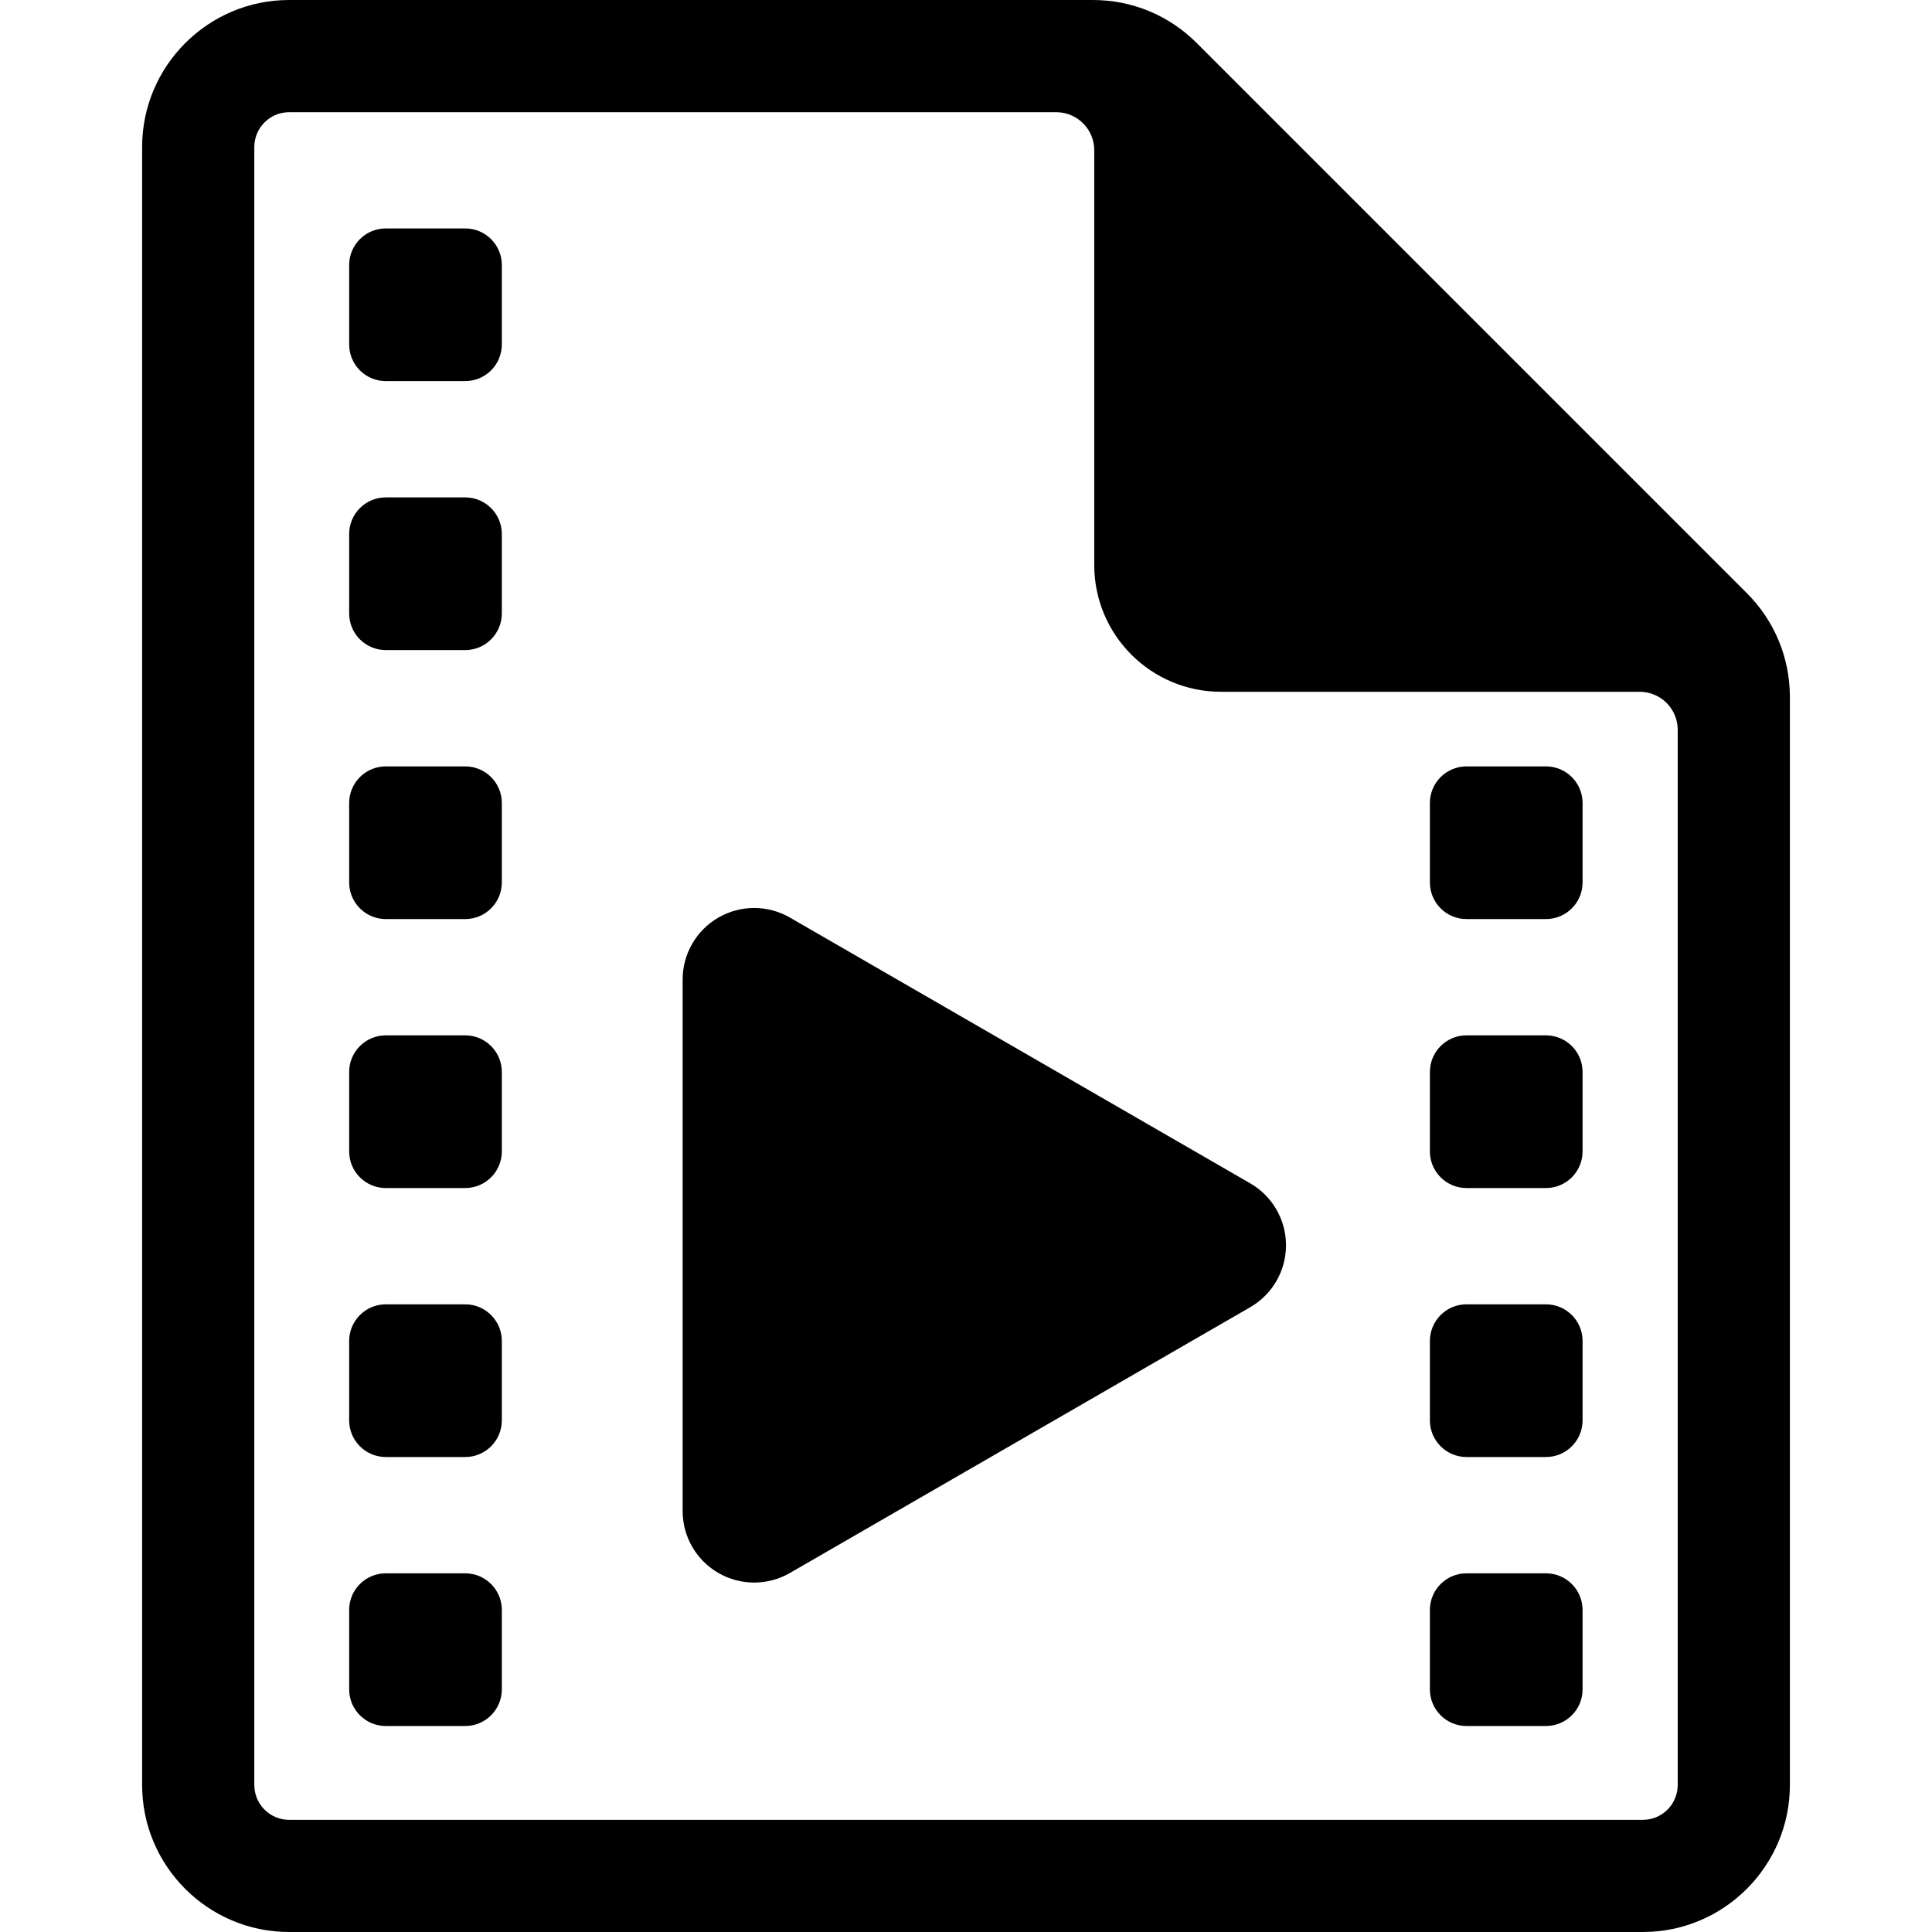 <?xml version="1.0" encoding="utf-8"?>

<!DOCTYPE svg PUBLIC "-//W3C//DTD SVG 1.1//EN" "http://www.w3.org/Graphics/SVG/1.1/DTD/svg11.dtd">

<svg fill="#000000" version="1.1" id="Layer_1" xmlns="http://www.w3.org/2000/svg" xmlns:xlink="http://www.w3.org/1999/xlink" 
	 width="800px" height="800px" viewBox="796 796 200 200" enable-background="new 796 796 200 200" xml:space="preserve">
<g>
	<path d="M976.83,857.4l-56.941-56.942c-2.875-2.875-6.695-4.458-10.762-4.458h-83.196c-8.394,0-15.219,6.828-15.219,15.221v169.56
		c0,8.392,6.825,15.219,15.219,15.219h140.14c8.39,0,15.218-6.827,15.218-15.219v-112.62
		C981.288,864.098,979.705,860.274,976.83,857.4z M969.676,980.781c0,1.988-1.615,3.608-3.604,3.608H825.931
		c-1.989,0-3.605-1.62-3.605-3.608V811.22c0-1.988,1.616-3.605,3.605-3.605h79.409c2.174,0,3.936,1.762,3.936,3.936v42.937
		c0,7.25,5.877,13.126,13.123,13.126h43.342c1.045,0,2.045,0.415,2.783,1.153s1.153,1.739,1.153,2.783L969.676,980.781z"/>
	<path d="M847.949,831.659c0,2.095-1.698,3.792-3.792,3.792h-8.22c-2.095,0-3.792-1.698-3.792-3.792v-8.22
		c0-2.095,1.697-3.792,3.792-3.792h8.22c2.095,0,3.792,1.698,3.792,3.792V831.659L847.949,831.659z"/>
	<path d="M847.949,859.502c0,2.095-1.698,3.794-3.792,3.794h-8.22c-2.095,0-3.792-1.699-3.792-3.794v-8.218
		c0-2.095,1.697-3.793,3.792-3.793h8.22c2.095,0,3.792,1.698,3.792,3.793V859.502L847.949,859.502z"/>
	<path d="M847.949,887.348c0,2.095-1.698,3.793-3.792,3.793h-8.22c-2.095,0-3.792-1.698-3.792-3.793v-8.22
		c0-2.095,1.697-3.792,3.792-3.792h8.22c2.095,0,3.792,1.697,3.792,3.792V887.348L847.949,887.348z"/>
	<path d="M847.949,915.192c0,2.095-1.698,3.794-3.792,3.794h-8.22c-2.095,0-3.792-1.699-3.792-3.794v-8.219
		c0-2.096,1.697-3.793,3.792-3.793h8.22c2.095,0,3.792,1.697,3.792,3.793V915.192L847.949,915.192z"/>
	<path d="M847.949,943.037c0,2.096-1.698,3.793-3.792,3.793h-8.22c-2.095,0-3.792-1.697-3.792-3.793v-8.219
		c0-2.096,1.697-3.794,3.792-3.794h8.22c2.095,0,3.792,1.698,3.792,3.794V943.037L847.949,943.037z"/>
	<path d="M847.949,970.882c0,2.095-1.698,3.794-3.792,3.794h-8.22c-2.095,0-3.792-1.699-3.792-3.794v-8.219
		c0-2.096,1.697-3.793,3.792-3.793h8.22c2.095,0,3.792,1.697,3.792,3.793V970.882L847.949,970.882z"/>
	<path d="M959.828,887.348c0,2.095-1.697,3.793-3.793,3.793h-8.22c-2.095,0-3.793-1.698-3.793-3.793v-8.22
		c0-2.095,1.698-3.792,3.793-3.792h8.22c2.096,0,3.793,1.697,3.793,3.792V887.348z"/>
	<path d="M959.828,915.192c0,2.095-1.697,3.794-3.793,3.794h-8.22c-2.095,0-3.793-1.699-3.793-3.794v-8.219
		c0-2.096,1.698-3.793,3.793-3.793h8.22c2.096,0,3.793,1.697,3.793,3.793V915.192z"/>
	<path d="M959.828,943.037c0,2.096-1.697,3.793-3.793,3.793h-8.22c-2.095,0-3.793-1.697-3.793-3.793v-8.219
		c0-2.096,1.698-3.794,3.793-3.794h8.22c2.096,0,3.793,1.698,3.793,3.794V943.037z"/>
	<path d="M959.828,970.882c0,2.095-1.697,3.794-3.793,3.794h-8.22c-2.095,0-3.793-1.699-3.793-3.794v-8.219
		c0-2.096,1.698-3.793,3.793-3.793h8.22c2.096,0,3.793,1.697,3.793,3.793V970.882z"/>
	<path d="M866.667,952.425c0,2.645,1.411,5.088,3.701,6.41s5.112,1.322,7.402,0l47.656-27.515c2.291-1.322,3.701-3.766,3.701-6.41
		s-1.41-5.088-3.701-6.41l-47.656-27.514c-2.29-1.322-5.112-1.322-7.402,0c-2.29,1.322-3.701,3.766-3.701,6.41V952.425z"/>
</g>
</svg>